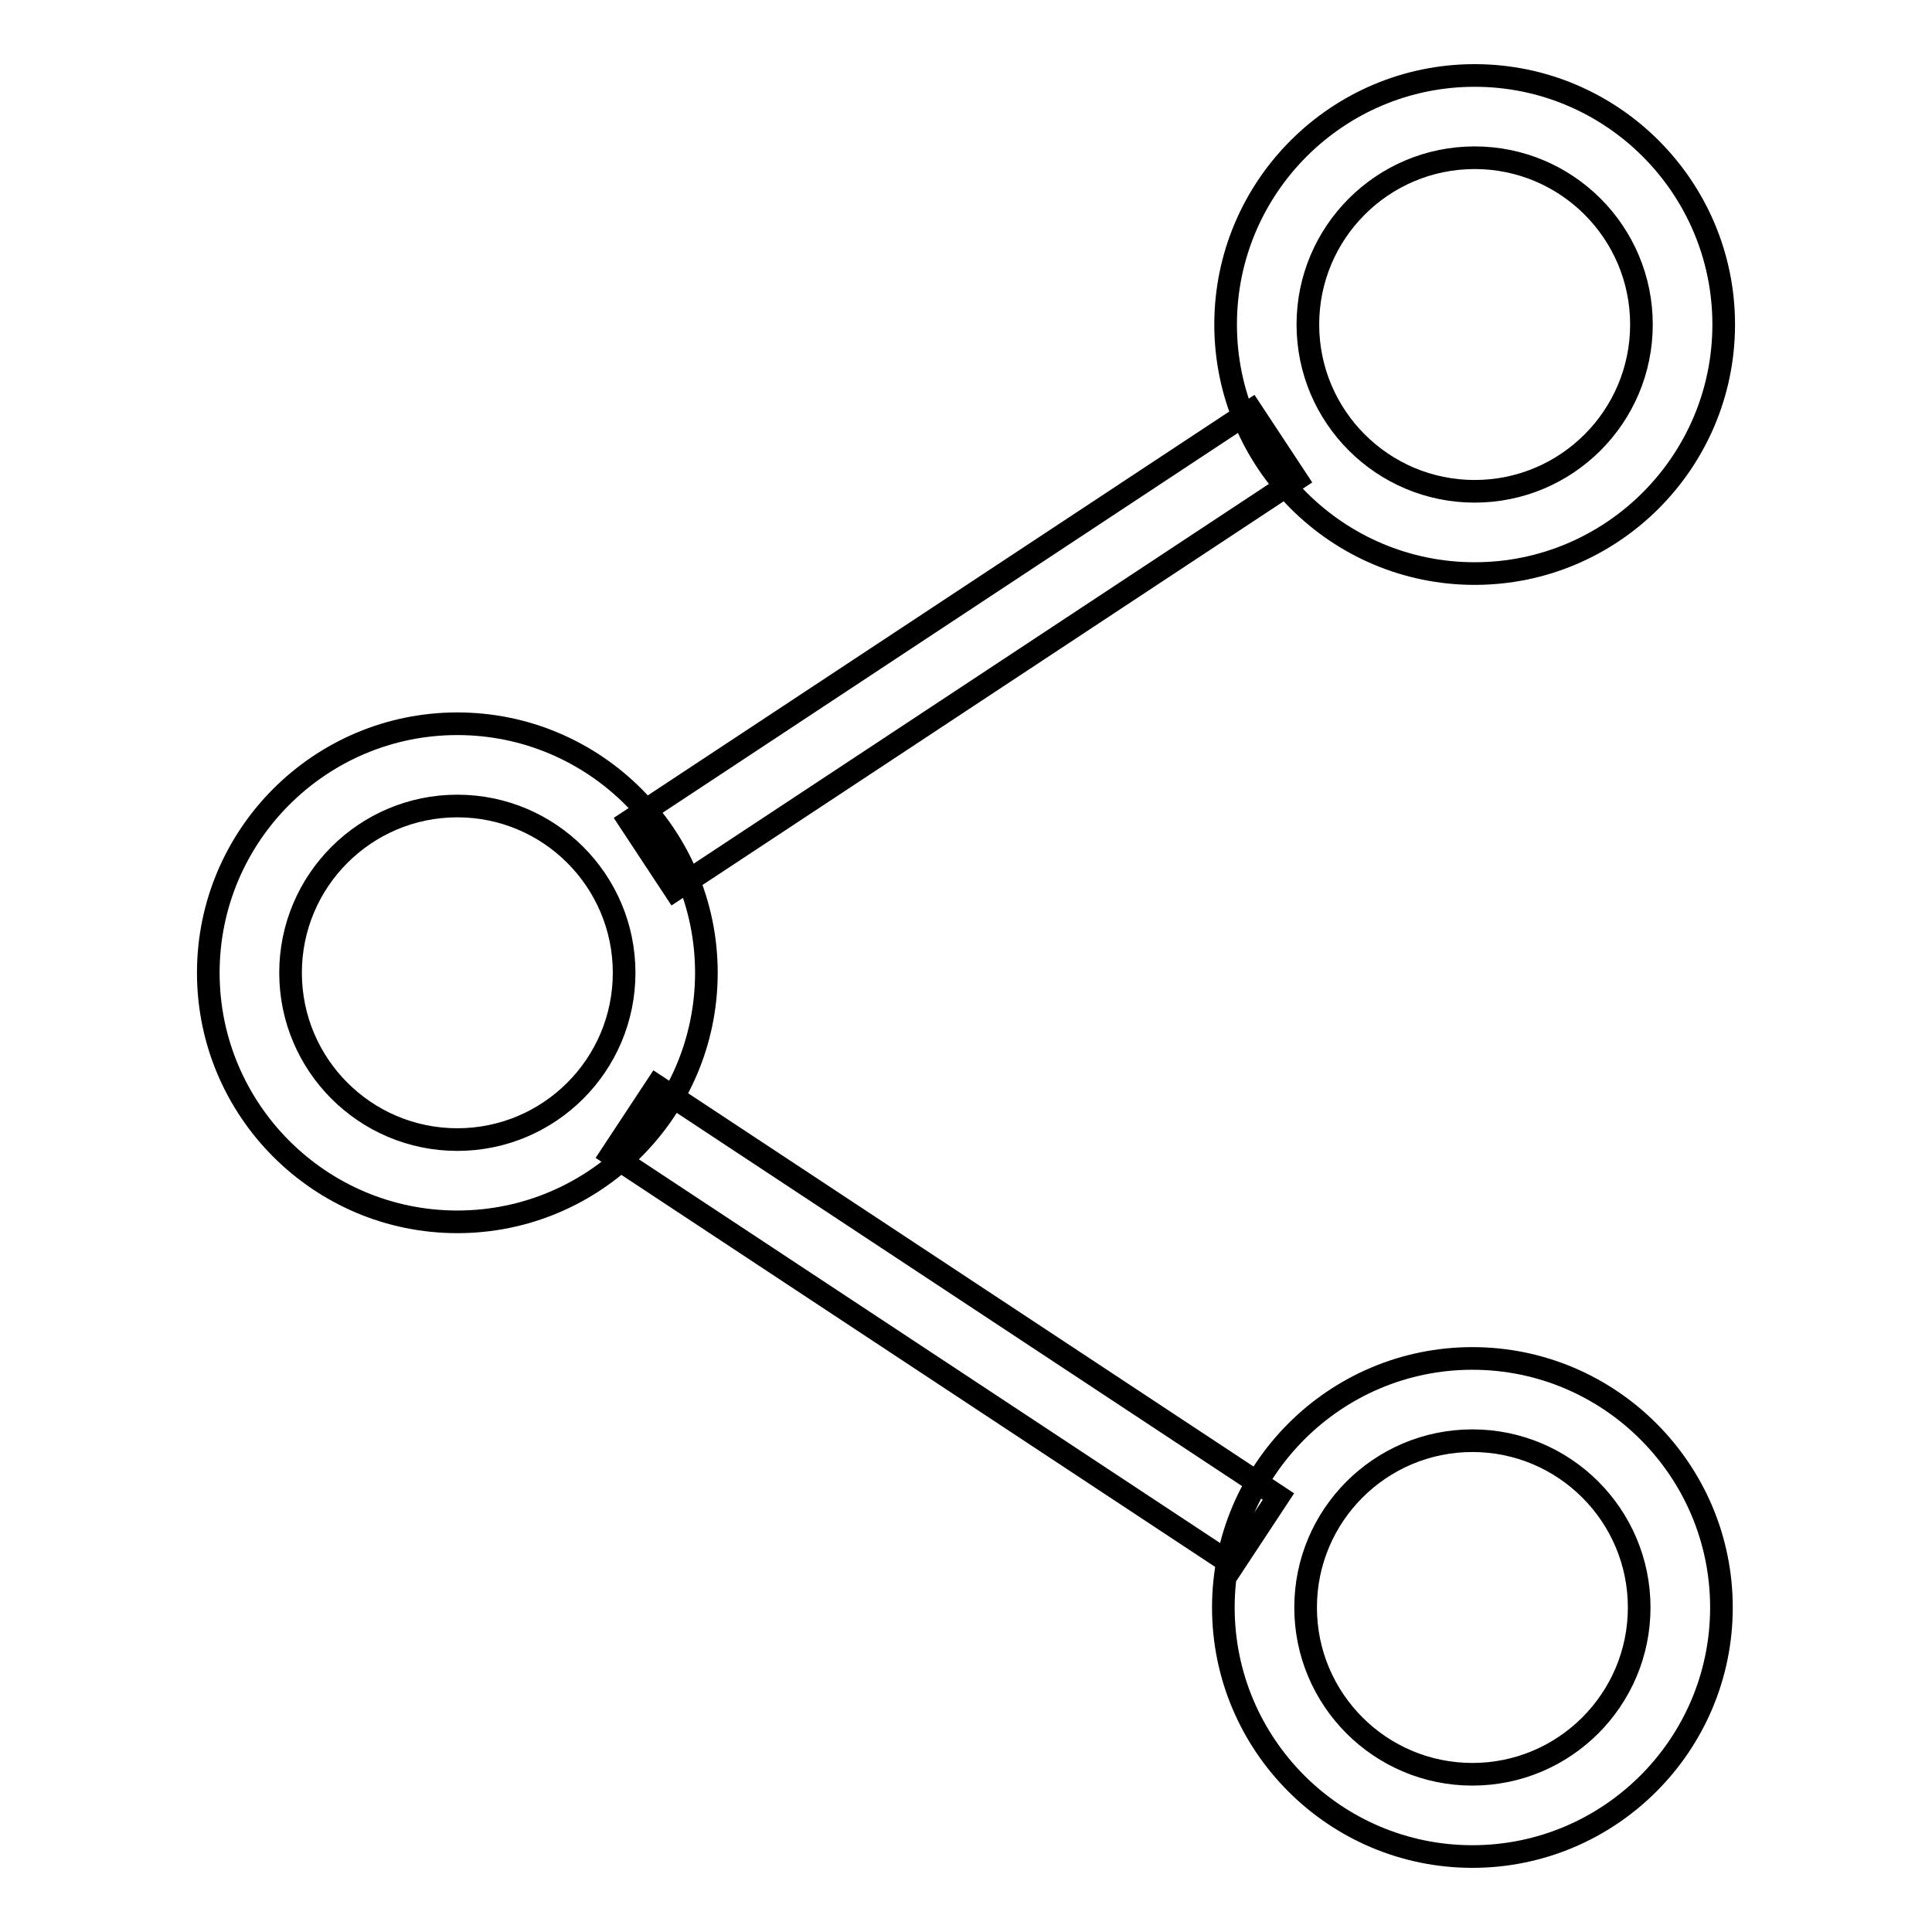 <?xml version="1.0" encoding="utf-8"?>
<!-- Svg Vector Icons : http://www.onlinewebfonts.com/icon -->
<!DOCTYPE svg PUBLIC "-//W3C//DTD SVG 1.1//EN" "http://www.w3.org/Graphics/SVG/1.1/DTD/svg11.dtd">
<svg version="1.1" xmlns="http://www.w3.org/2000/svg" xmlns:xlink="http://www.w3.org/1999/xlink" x="0px" y="0px" viewBox="0 0 256 256" enable-background="new 0 0 256 256" xml:space="preserve">
<g><g><path stroke-width="3" fill-opacity="0" stroke="#000000"  d="M165.8,54.4l6,9.1l-82.4,54.4l-6-9.1L165.8,54.4z"/><path stroke-width="3" fill-opacity="0" stroke="#000000"  d="M169.4,198.3l-6,9.1L81,153l6-9.1L169.4,198.3z"/><path stroke-width="3" fill-opacity="0" stroke="#000000"  d="M195.4,76c-18.2,0-33-14.8-33-33c0-18.2,14.8-33,33-33c18.2,0,33,14.8,33,33C228.4,61.2,213.6,76,195.4,76z M195.4,20.9c-12.2,0-22.1,9.9-22.1,22.1c0,12.2,9.9,22.1,22.1,22.1c12.2,0,22.1-9.9,22.1-22.1C217.5,30.8,207.6,20.9,195.4,20.9z"/><path stroke-width="3" fill-opacity="0" stroke="#000000"  d="M195.1,246c-18.2,0-33-14.8-33-33c0-18.2,14.8-33,33-33c18.2,0,33,14.8,33,33C228.1,231.2,213.3,246,195.1,246z M195.1,190.9c-12.2,0-22.1,9.9-22.1,22.1c0,12.2,9.9,22.1,22.1,22.1c12.2,0,22.1-9.9,22.1-22.1C217.2,200.8,207.3,190.9,195.1,190.9z"/><path stroke-width="3" fill-opacity="0" stroke="#000000"  d="M60.6,161.9c-18.2,0-33-14.8-33-33c0-18.2,14.8-33,33-33c18.2,0,33,14.8,33,33C93.6,147.1,78.8,161.9,60.6,161.9z M60.6,106.8c-12.2,0-22.1,9.9-22.1,22.1c0,12.2,9.9,22.1,22.1,22.1c12.2,0,22.1-9.9,22.1-22.1C82.7,116.7,72.8,106.8,60.6,106.8z"/></g></g>
</svg>